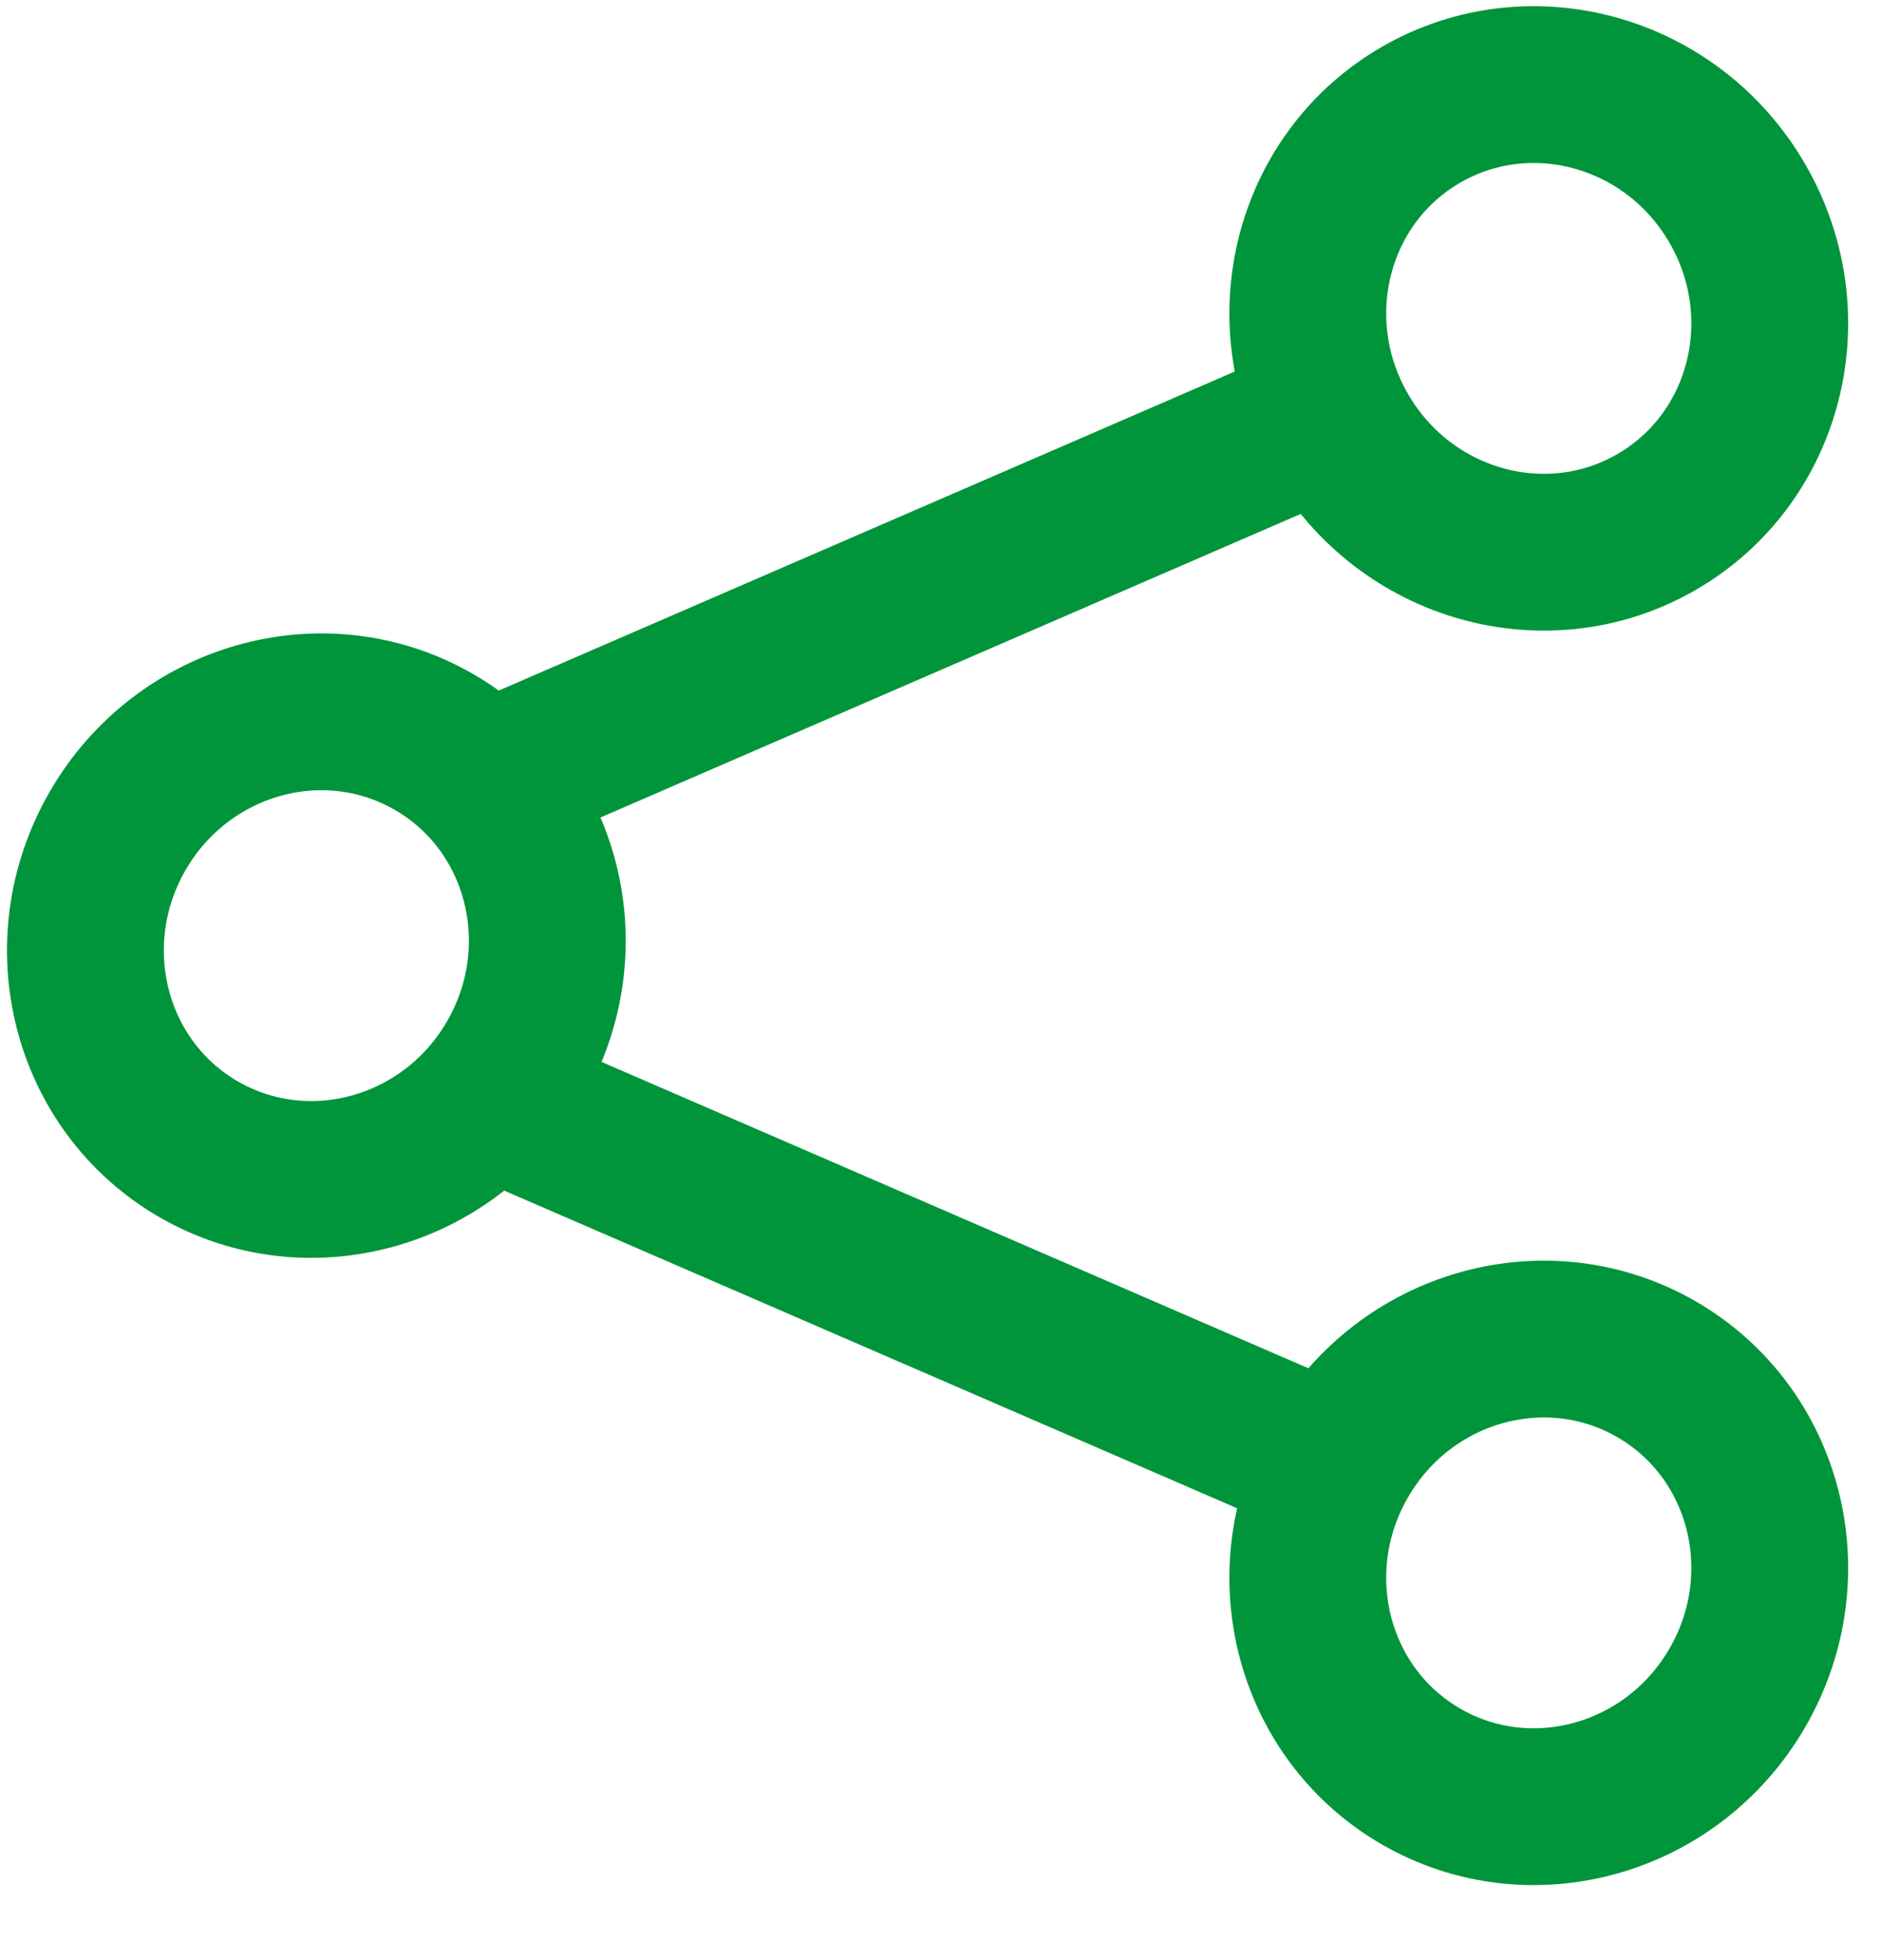 <svg width="24" height="25" viewBox="0 0 24 25" fill="none" xmlns="http://www.w3.org/2000/svg">
<path d="M18.123 22.659C19.523 23.467 21.329 22.959 22.157 21.524C22.986 20.089 22.523 18.271 21.123 17.463C19.723 16.655 17.917 17.163 17.089 18.598C16.26 20.033 16.723 21.851 18.123 22.659Z" stroke="#00953B" stroke-width="2" stroke-linecap="round" stroke-linejoin="round"/>
<path d="M2.534 14.659C3.934 15.467 5.74 14.959 6.568 13.524C7.397 12.089 6.934 10.271 5.534 9.463C4.135 8.655 2.328 9.163 1.5 10.598C0.672 12.033 1.135 13.851 2.534 14.659Z" stroke="#00953B" stroke-width="2" stroke-linecap="round" stroke-linejoin="round"/>
<line x1="6.398" y1="14.082" x2="17.852" y2="19.047" stroke="#00953B" stroke-width="2"/>
<line y1="-1" x2="12.484" y2="-1" transform="matrix(0.918 -0.398 -0.398 -0.918 6 8.964)" stroke="#00953B" stroke-width="2"/>
<path d="M18.123 1.463C19.523 0.655 21.329 1.163 22.157 2.598C22.986 4.033 22.523 5.851 21.123 6.659C19.723 7.467 17.917 6.959 17.089 5.524C16.26 4.089 16.723 2.271 18.123 1.463Z" stroke="#00953B" stroke-width="2" stroke-linecap="round" stroke-linejoin="round"/>
</svg>

